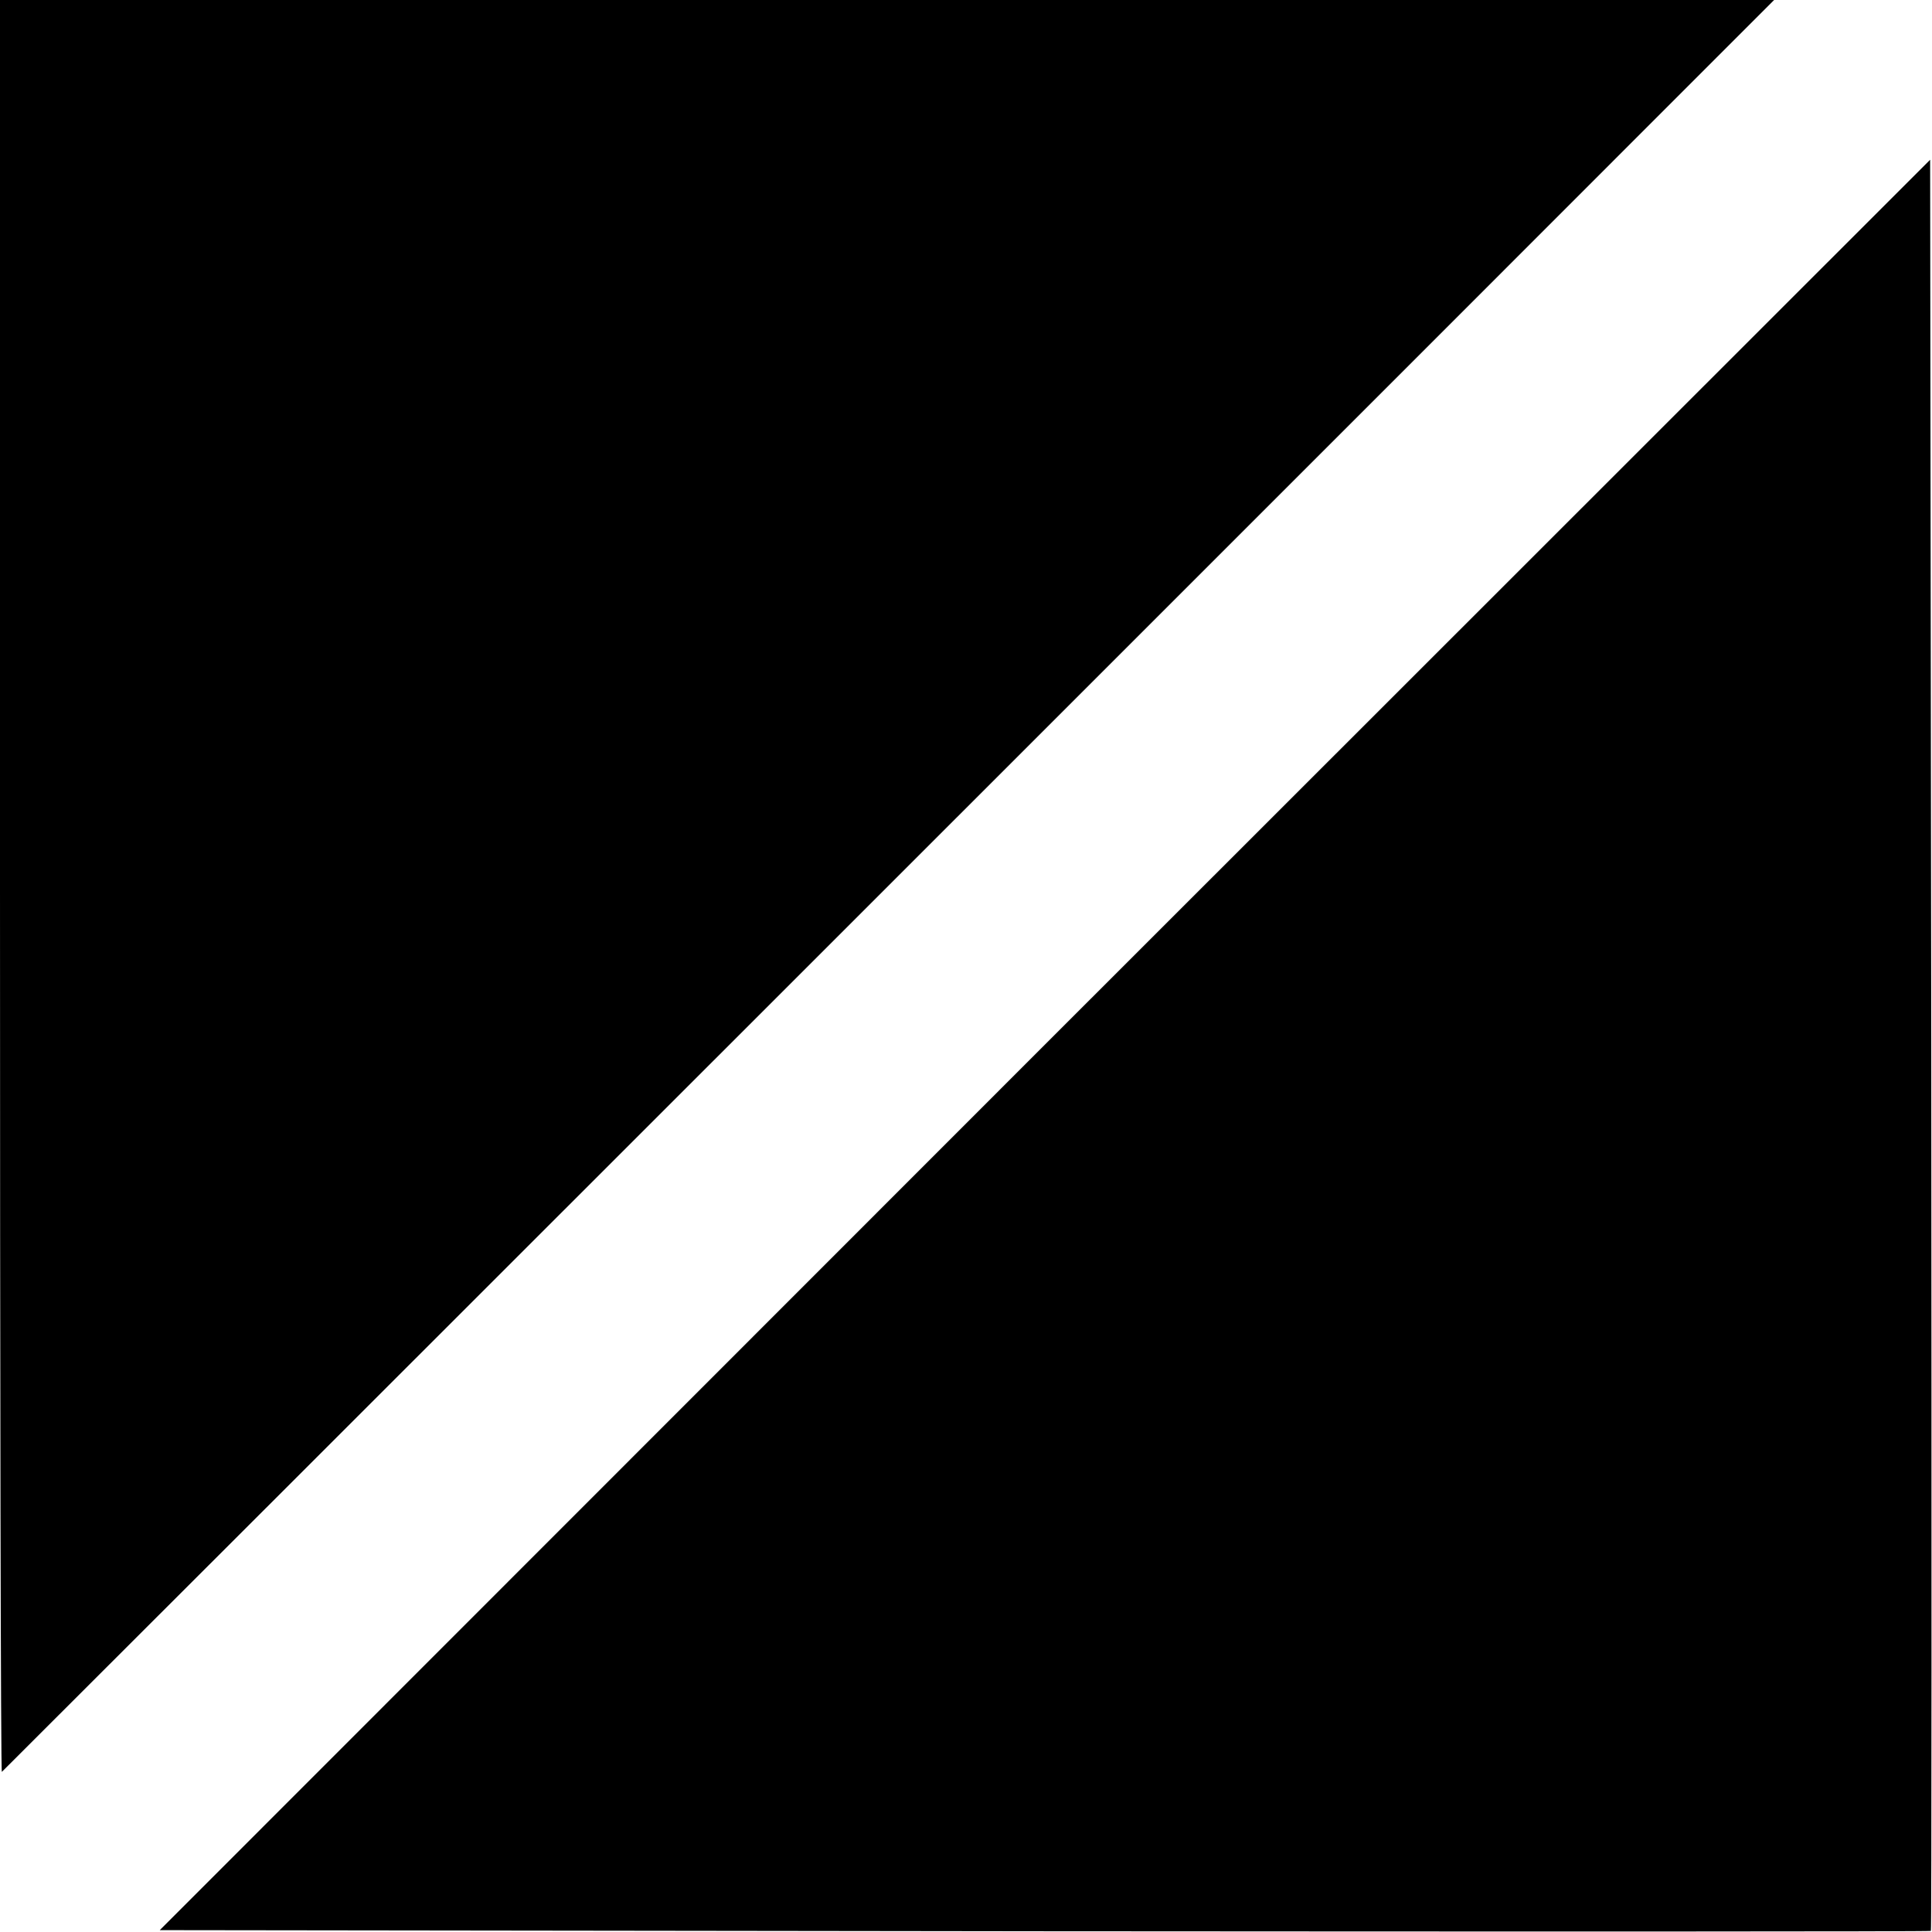<?xml version="1.0" standalone="no"?>
<!DOCTYPE svg PUBLIC "-//W3C//DTD SVG 20010904//EN"
 "http://www.w3.org/TR/2001/REC-SVG-20010904/DTD/svg10.dtd">
<svg version="1.0" xmlns="http://www.w3.org/2000/svg"
 width="520pt" height="520pt" viewBox="0 0 520 520"
 preserveAspectRatio="xMidYMid meet">
<g transform="translate(0,520) scale(0.1,-0.1)"
fill="#000000" stroke="none">
<path d="M0 2813 c0 -1312 2 -2384 5 -2382 5 4 4363 4361 4615 4614 l155 155
-2388 0 -2387 0 0 -2387z"/>
<path d="M2812 2388 l-2382 -2383 2382 -3 c1310 -1 2383 -1 2385 1 2 2 2 1075
1 2385 l-3 2382 -2383 -2382z"/>
</g>
</svg>
